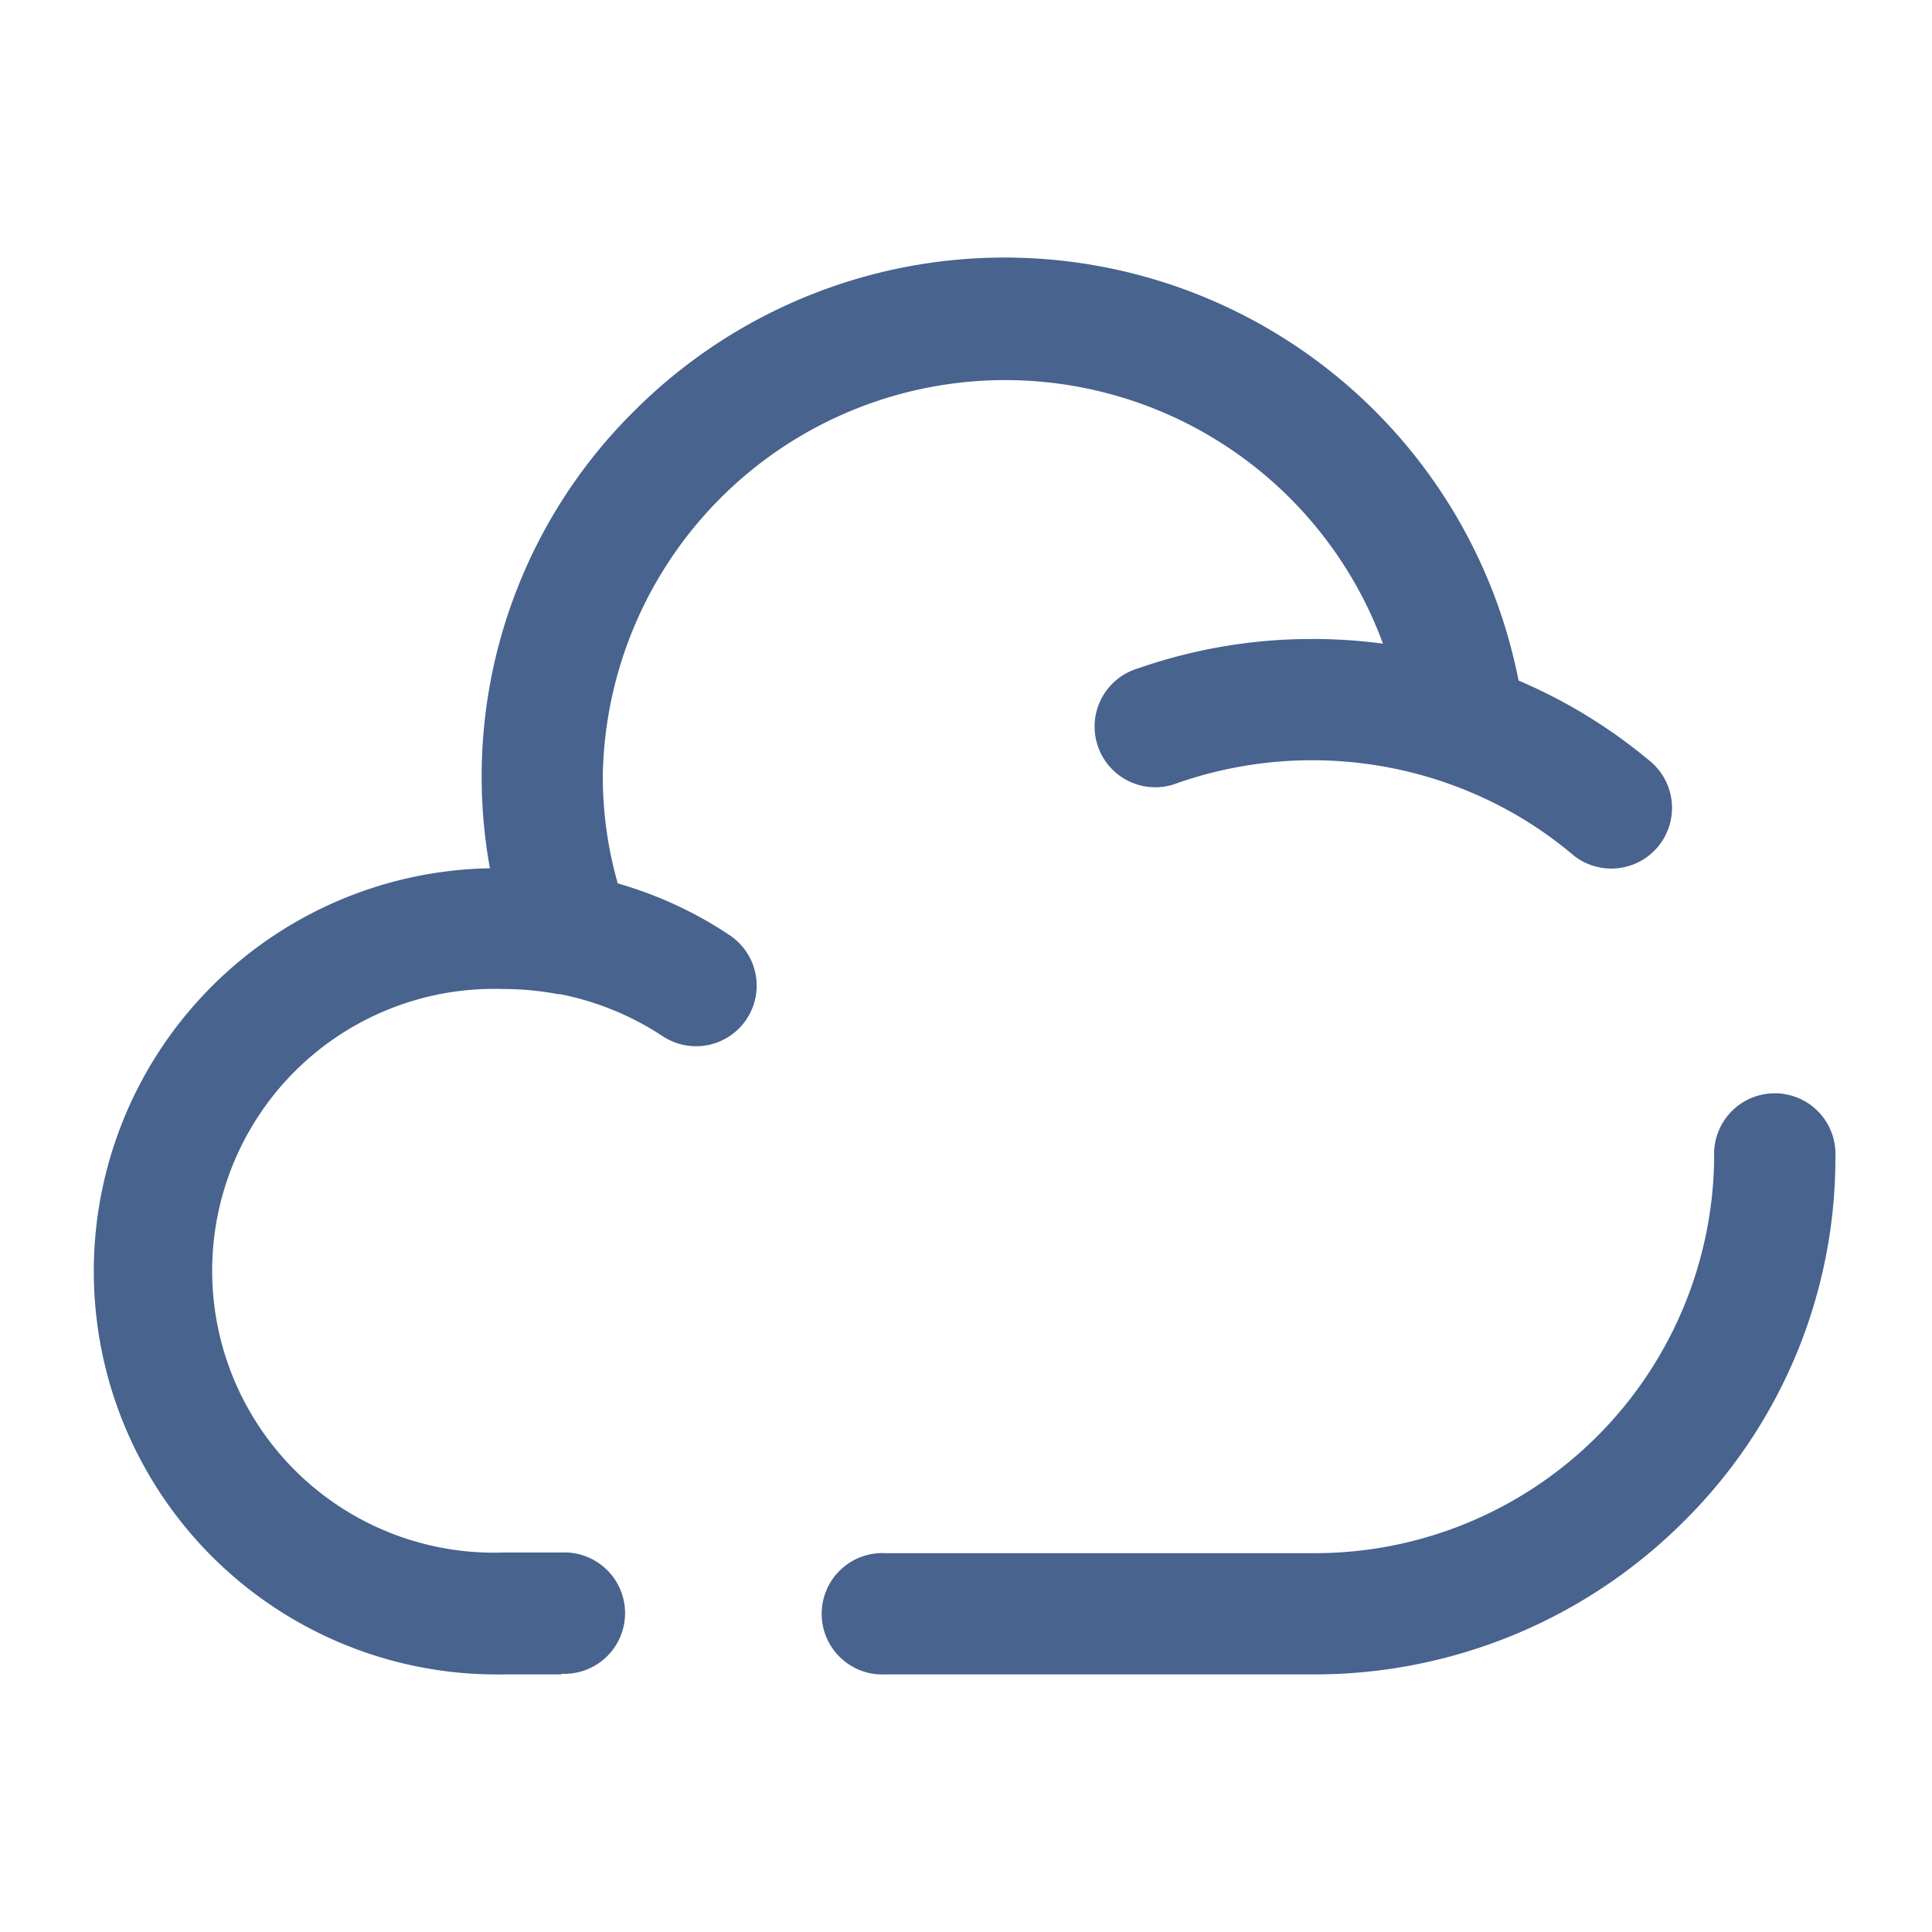 <svg id="Layer_1" data-name="Layer 1" xmlns="http://www.w3.org/2000/svg" viewBox="0 0 120 120"><defs><style>.cls-1{fill:#47638e;}</style></defs><path class="cls-1" d="M81.53,104H55a3.77,3.77,0,1,1,0-7.53H81.53a24.8,24.8,0,0,0,24.94-24.6,3.77,3.77,0,1,1,7.53,0,31.74,31.74,0,0,1-9.53,22.74A32.42,32.42,0,0,1,81.53,104Zm-46.65,0H31.3a25,25,0,0,1-.87-50.07,31.93,31.93,0,0,1,9-28.44A32.53,32.53,0,0,1,94.32,42.27a32.51,32.51,0,0,1,8.3,5.12,3.77,3.77,0,0,1-4.87,5.75,24.73,24.73,0,0,0-8-4.54l-.14-.05a25.41,25.41,0,0,0-16.43.07,3.77,3.77,0,1,1-2.48-7.11,32.67,32.67,0,0,1,10.81-1.82,32.16,32.16,0,0,1,4.39.29,25,25,0,0,0-48.46,8.2,24.29,24.29,0,0,0,.93,6.69,24.73,24.73,0,0,1,6.94,3.21,3.76,3.76,0,1,1-4.15,6.28,17.78,17.78,0,0,0-6.37-2.61l-.12,0a18.28,18.28,0,0,0-3.39-.32,17.51,17.51,0,1,0,0,35h3.58a3.77,3.77,0,1,1,0,7.53Z"/></svg>
